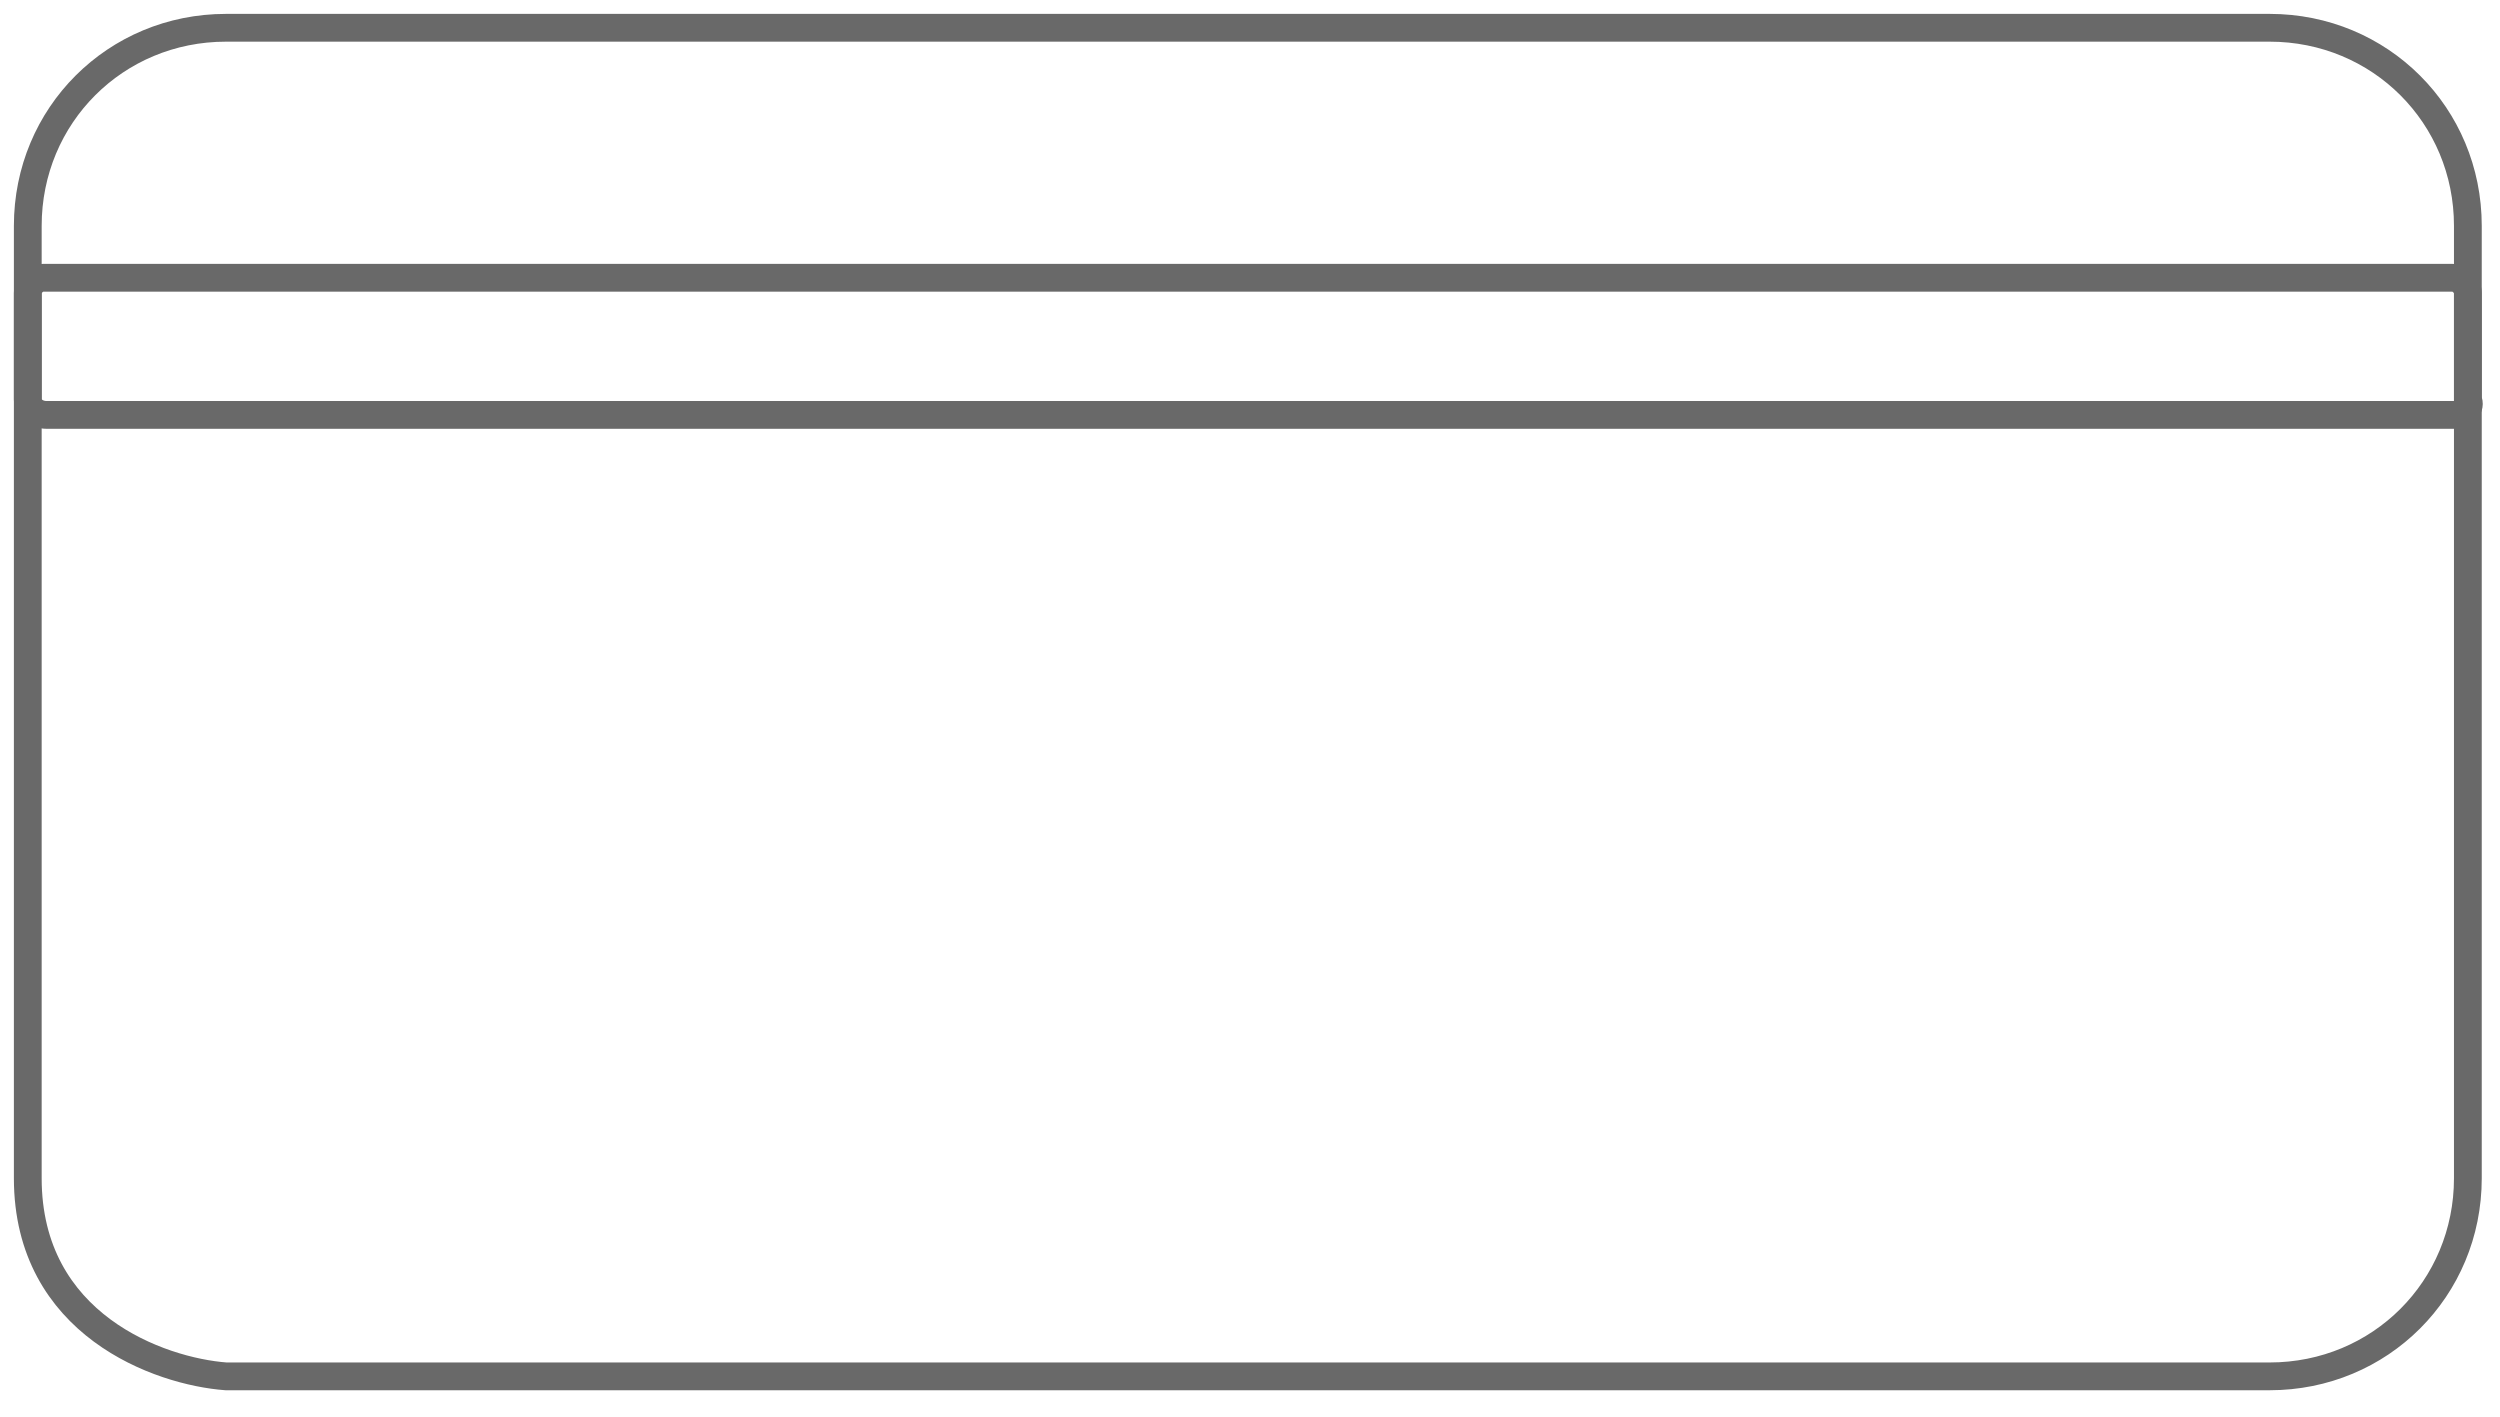 <?xml version="1.0" encoding="UTF-8"?> <svg xmlns="http://www.w3.org/2000/svg" width="90" height="51" viewBox="0 0 90 51" fill="none"> <path d="M88.431 14.937H1.686C1.275 14.937 1 14.663 1 14.389V10.549C1 10.274 1.275 10 1.549 10H88.294C88.569 10 88.843 10.274 88.843 10.549V14.389C88.98 14.663 88.706 14.937 88.431 14.937Z" stroke="#696969" stroke-miterlimit="10"></path> <path d="M1 8.131V22.5V42.417C1 47.7 5.758 49.372 8.137 49.549H81.706C85.686 49.549 88.843 46.394 88.843 42.417V8.131C88.843 4.154 85.686 1 81.706 1H8.137C4.157 1 1 4.154 1 8.131Z" stroke="#696969" stroke-miterlimit="10"></path> </svg> 